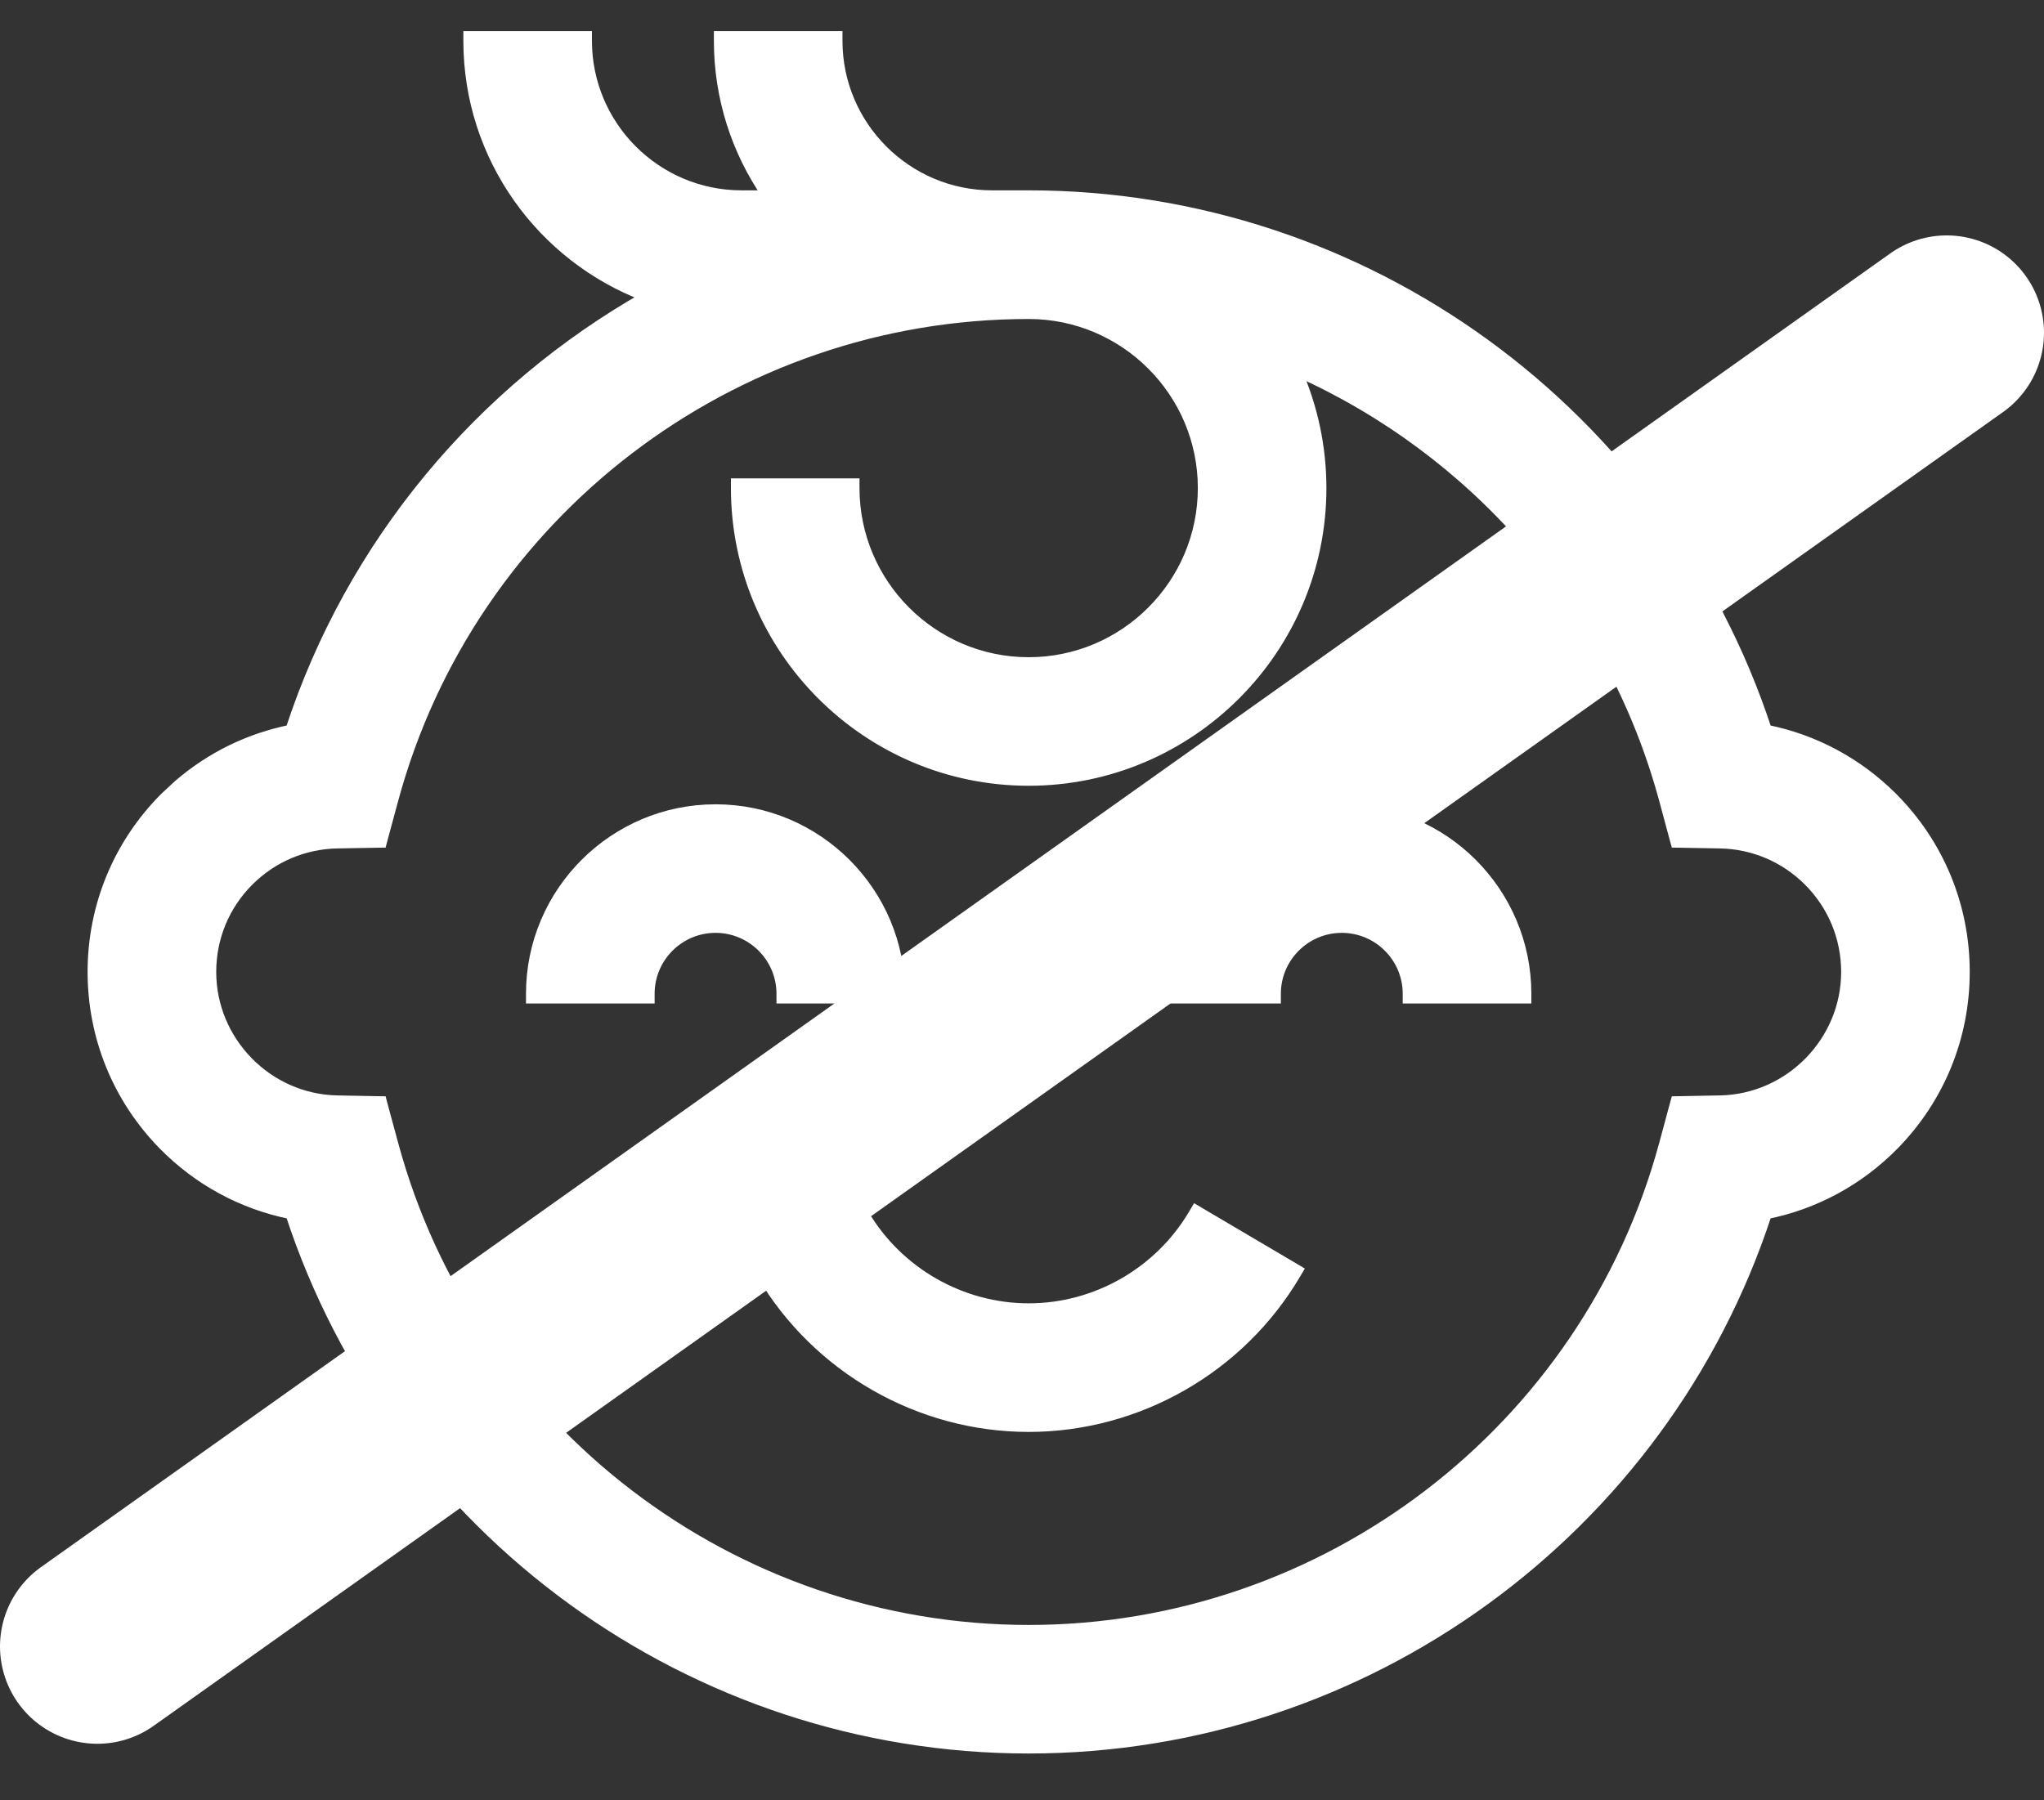 <?xml version="1.0" encoding="UTF-8"?>
<svg xmlns="http://www.w3.org/2000/svg" width="42" height="37" viewBox="0 0 42 37" fill="none">
  <rect x="0" y="0" width="42" height="37" fill="#333333" stroke="none"/>
  <path d="M14.703 16.63C16.796 16.63 18.498 18.332 18.498 20.424V20.524H16.055V20.424C16.055 19.679 15.449 19.072 14.703 19.072C13.957 19.072 13.351 19.679 13.351 20.424V20.524H10.908V20.424C10.908 18.332 12.611 16.63 14.703 16.63Z" fill="white" stroke="white" stroke-width="0.2"></path>
  <path d="M27.571 16.629C29.664 16.63 31.366 18.332 31.366 20.424V20.524H28.923V20.424C28.923 19.679 28.317 19.072 27.571 19.072C26.826 19.072 26.219 19.679 26.219 20.424V20.524H23.776V20.424C23.776 18.332 25.479 16.629 27.571 16.629Z" fill="white" stroke="white" stroke-width="0.2"></path>
  <path d="M24.657 24.916L26.589 26.055L26.675 26.106L26.624 26.192C25.482 28.127 23.381 29.328 21.138 29.329C18.895 29.329 16.792 28.127 15.65 26.192L15.6 26.106L15.685 26.055L17.617 24.916L17.703 24.865L17.754 24.951C18.458 26.144 19.755 26.886 21.138 26.886C22.52 26.886 23.816 26.144 24.52 24.951L24.571 24.865L24.657 24.916Z" fill="white" stroke="white" stroke-width="0.2"></path>
  <path d="M12.063 0.739V0.838C12.063 2.588 13.488 4.012 15.238 4.012H15.755C15.134 3.109 14.769 2.016 14.769 0.838V0.739H17.211V0.838C17.211 2.588 18.636 4.012 20.386 4.012H21.137C28.053 4.012 34.173 8.489 36.306 14.997C37.277 15.192 38.171 15.668 38.886 16.381C39.846 17.342 40.374 18.619 40.374 19.975C40.374 21.315 39.857 22.58 38.918 23.536C38.198 24.268 37.293 24.755 36.306 24.954C34.174 31.462 28.053 35.938 21.137 35.938C14.22 35.938 8.099 31.462 5.967 24.954C4.98 24.755 4.075 24.268 3.355 23.536C2.417 22.58 1.9 21.315 1.9 19.975C1.9 18.619 2.429 17.342 3.388 16.382L3.67 16.121C4.331 15.552 5.119 15.168 5.966 14.997C7.225 11.152 9.878 8.018 13.264 6.095C11.138 5.294 9.621 3.241 9.621 0.838V0.739H12.063ZM21.137 6.456C15.041 6.456 9.674 10.559 8.085 16.435L7.865 17.248L7.846 17.321L7.771 17.322L6.929 17.337C6.244 17.35 5.6 17.625 5.114 18.11C4.617 18.608 4.343 19.27 4.343 19.975C4.343 21.402 5.503 22.586 6.929 22.613L7.771 22.629L7.846 22.63L7.865 22.703L8.085 23.515C9.674 29.391 15.041 33.495 21.137 33.496C27.233 33.496 32.6 29.391 34.19 23.515L34.409 22.703L34.429 22.63L34.504 22.629L35.345 22.613C36.77 22.586 37.932 21.402 37.932 19.975C37.931 19.27 37.657 18.608 37.158 18.109C36.674 17.625 36.029 17.35 35.345 17.337L34.504 17.322L34.429 17.321L34.409 17.248L34.19 16.435C33.108 12.437 30.276 9.26 26.656 7.637C26.976 8.371 27.155 9.18 27.155 10.031C27.155 13.349 24.455 16.049 21.137 16.049C17.818 16.049 15.119 13.349 15.119 10.031V9.931H17.561V10.031C17.561 12.002 19.165 13.607 21.137 13.607C23.108 13.607 24.713 12.002 24.713 10.031C24.713 8.059 23.108 6.456 21.137 6.456Z" fill="white" stroke="white" stroke-width="0.2"></path>
  <path d="M40 6.838L2 33.838" stroke="white" stroke-width="4" stroke-linecap="round"></path>
</svg>
